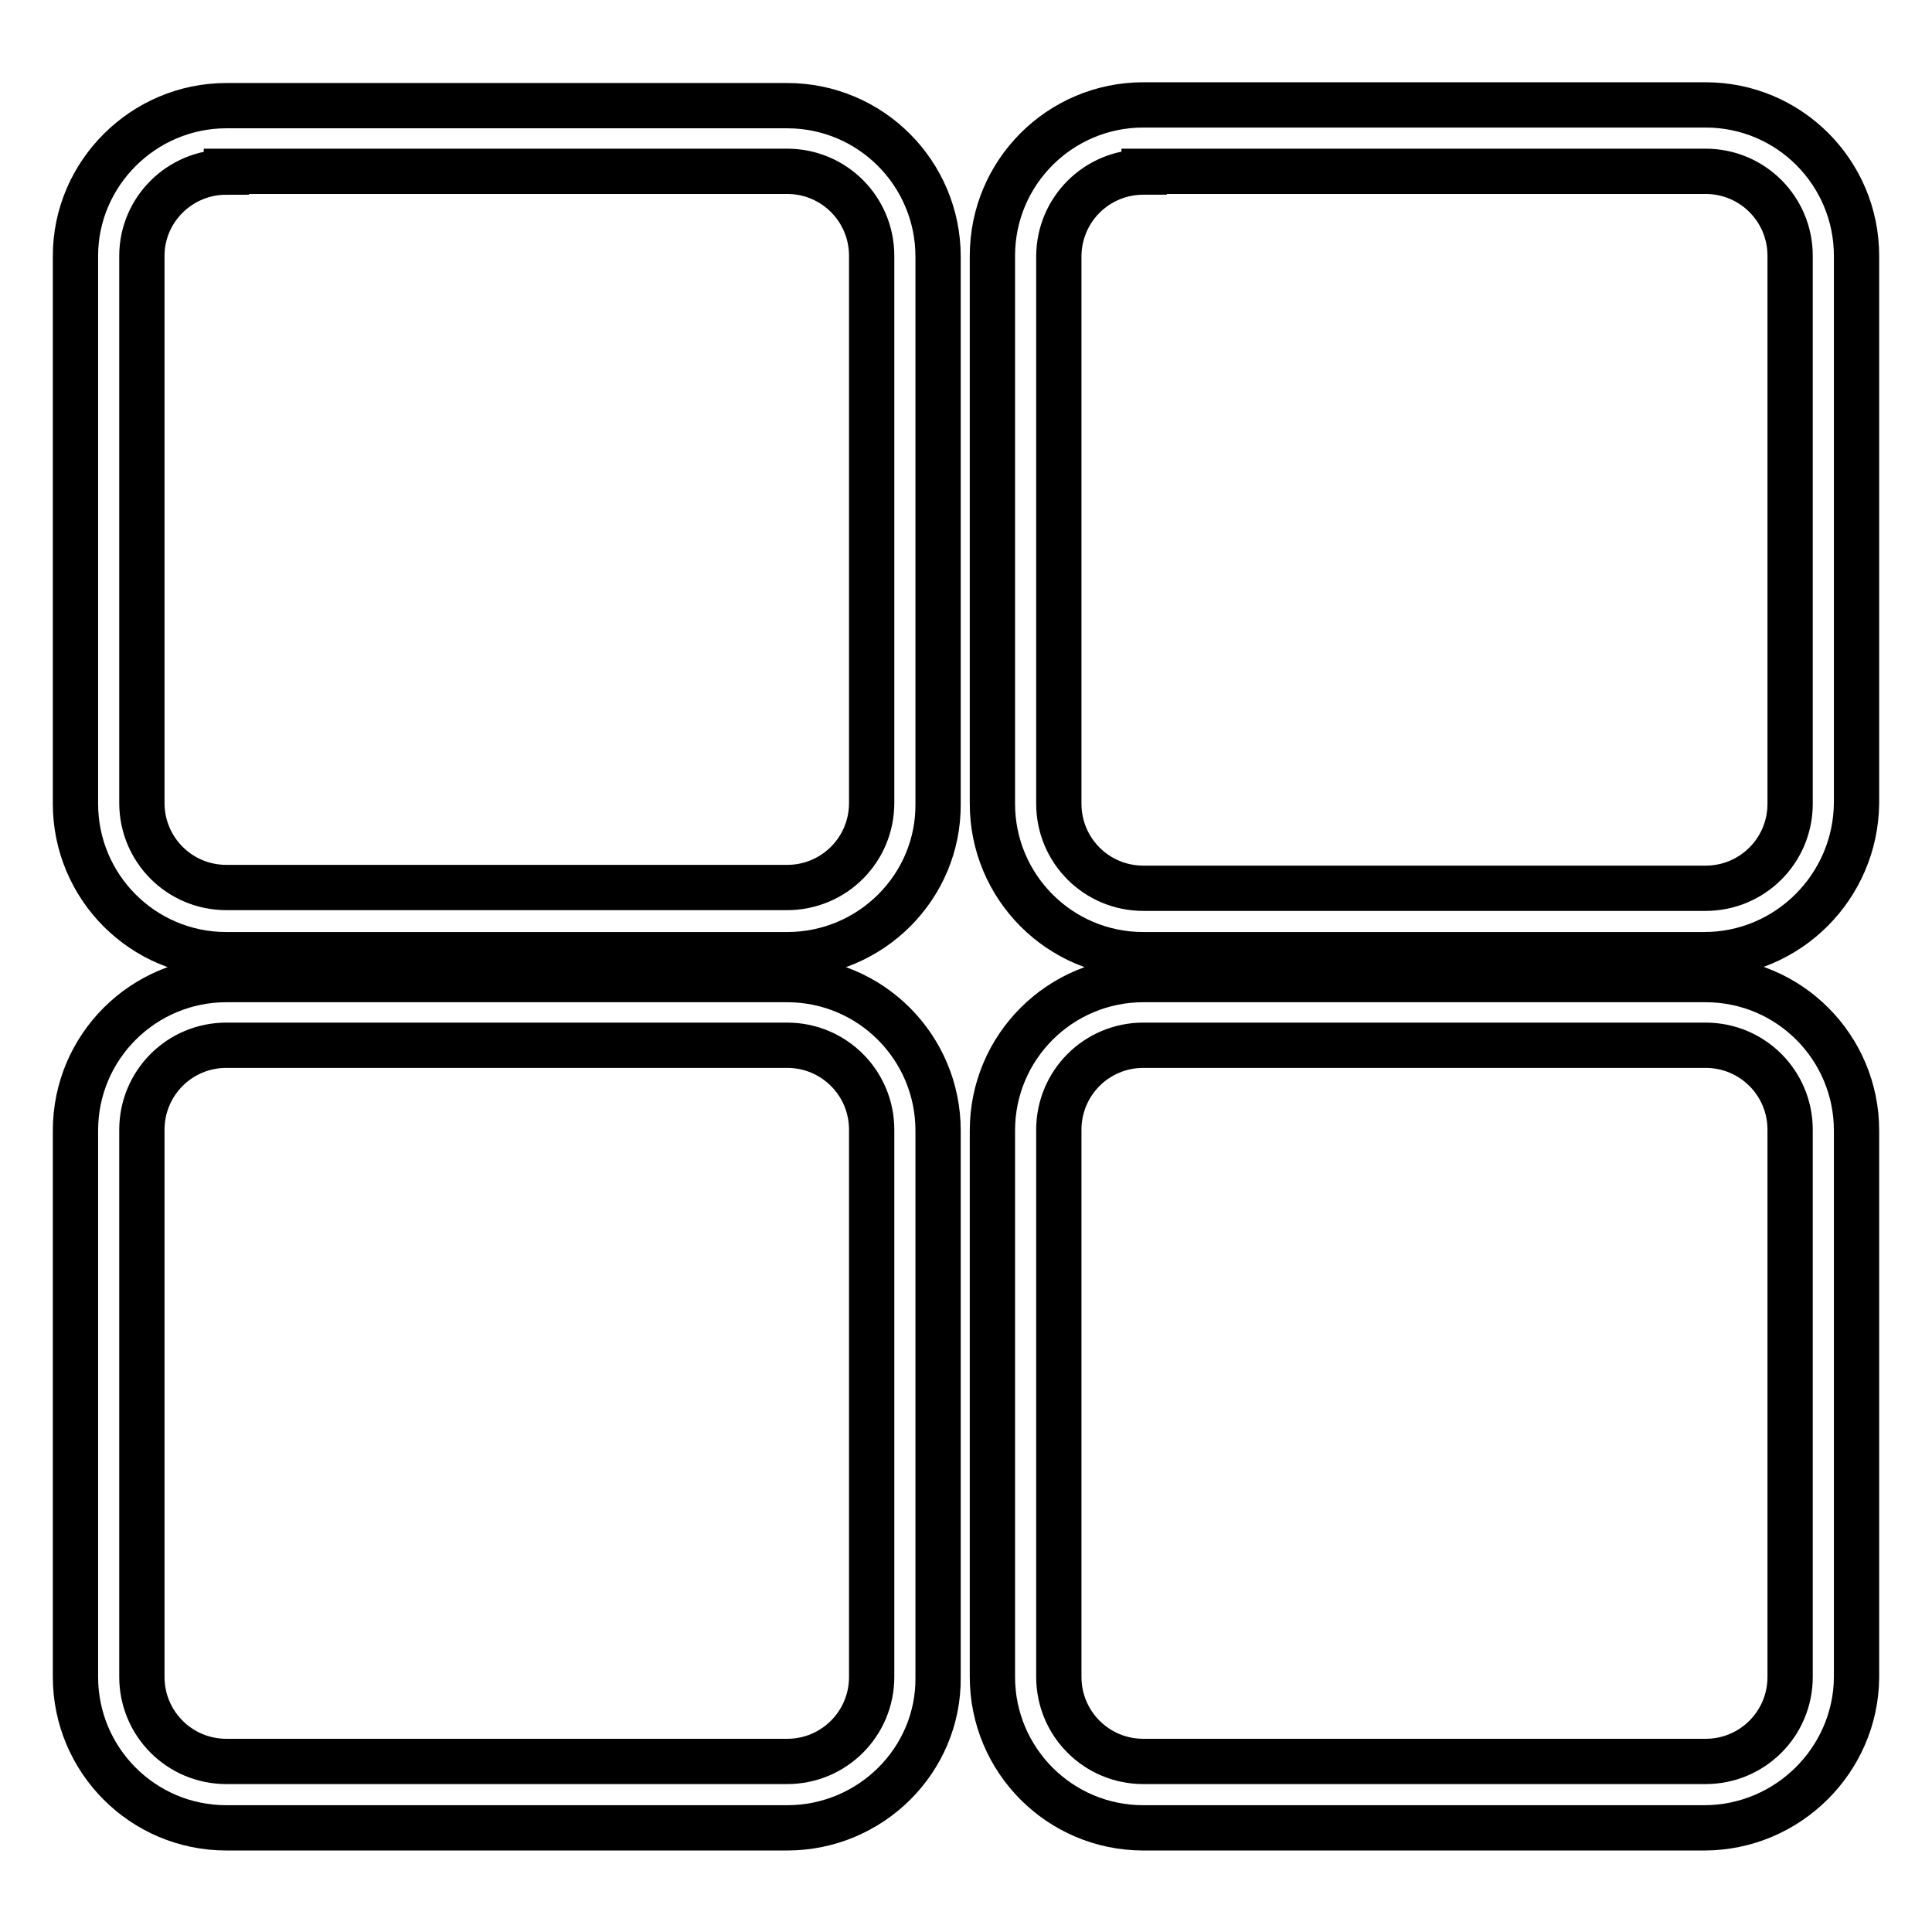<?xml version="1.0" encoding="utf-8"?>
<!-- Svg Vector Icons : http://www.onlinewebfonts.com/icon -->
<!DOCTYPE svg PUBLIC "-//W3C//DTD SVG 1.1//EN" "http://www.w3.org/Graphics/SVG/1.1/DTD/svg11.dtd">
<svg version="1.1" xmlns="http://www.w3.org/2000/svg" xmlns:xlink="http://www.w3.org/1999/xlink" x="0px" y="0px" viewBox="0 0 256 256" enable-background="new 0 0 256 256" xml:space="preserve">
<g> <path stroke-width="6" fill-opacity="0" stroke="#000000"  d="M104.3,126.5H30c-11.1,0-20-9-20-20V33.9C10,23,19,14,30,14h74.3c11.1,0,20,9,20,20v72.5 C124.4,117.5,115.4,126.5,104.3,126.5z M30,22.8c-6.2,0-11.2,5-11.2,11.1v72.5c0,6.2,5,11.2,11.2,11.2h74.3c6.2,0,11.2-5,11.2-11.2 V33.9c0-6.2-5-11.2-11.2-11.2H30V22.8z M225.8,126.5h-74.3c-11.1,0-20-9-20-20V33.9c0-11.1,9-20,20-20H226c11.1,0,20,9,20,20v72.5 C245.9,117.5,236.9,126.5,225.8,126.5z M151.5,22.8c-6.2,0-11.2,5-11.2,11.2v72.5c0,6.2,5,11.2,11.2,11.2H226 c6.2,0,11.2-5,11.2-11.2V33.9c0-6.2-5-11.2-11.2-11.2h-74.4V22.8z M104.3,242.2H30c-11.1,0-20-9-20-20v-72.4c0-11.1,9-20,20-20 h74.3c11.1,0,20,9,20,20v72.5C124.4,233.2,115.4,242.2,104.3,242.2z M30,138.5c-6.2,0-11.2,5-11.2,11.2v72.5 c0,6.2,5,11.2,11.2,11.2h74.3c6.2,0,11.2-5,11.2-11.2v-72.5c0-6.2-5-11.2-11.2-11.2H30z M225.8,242.2h-74.3c-11.1,0-20-9-20-20 v-72.4c0-11.1,9-20,20-20H226c11.1,0,20,9,20,20v72.5C245.9,233.2,236.9,242.2,225.8,242.2z M151.5,138.5c-6.2,0-11.2,5-11.2,11.2 v72.5c0,6.2,5,11.2,11.2,11.2H226c6.2,0,11.2-5,11.2-11.2v-72.5c0-6.2-5-11.2-11.2-11.2H151.5z"/></g>
</svg>